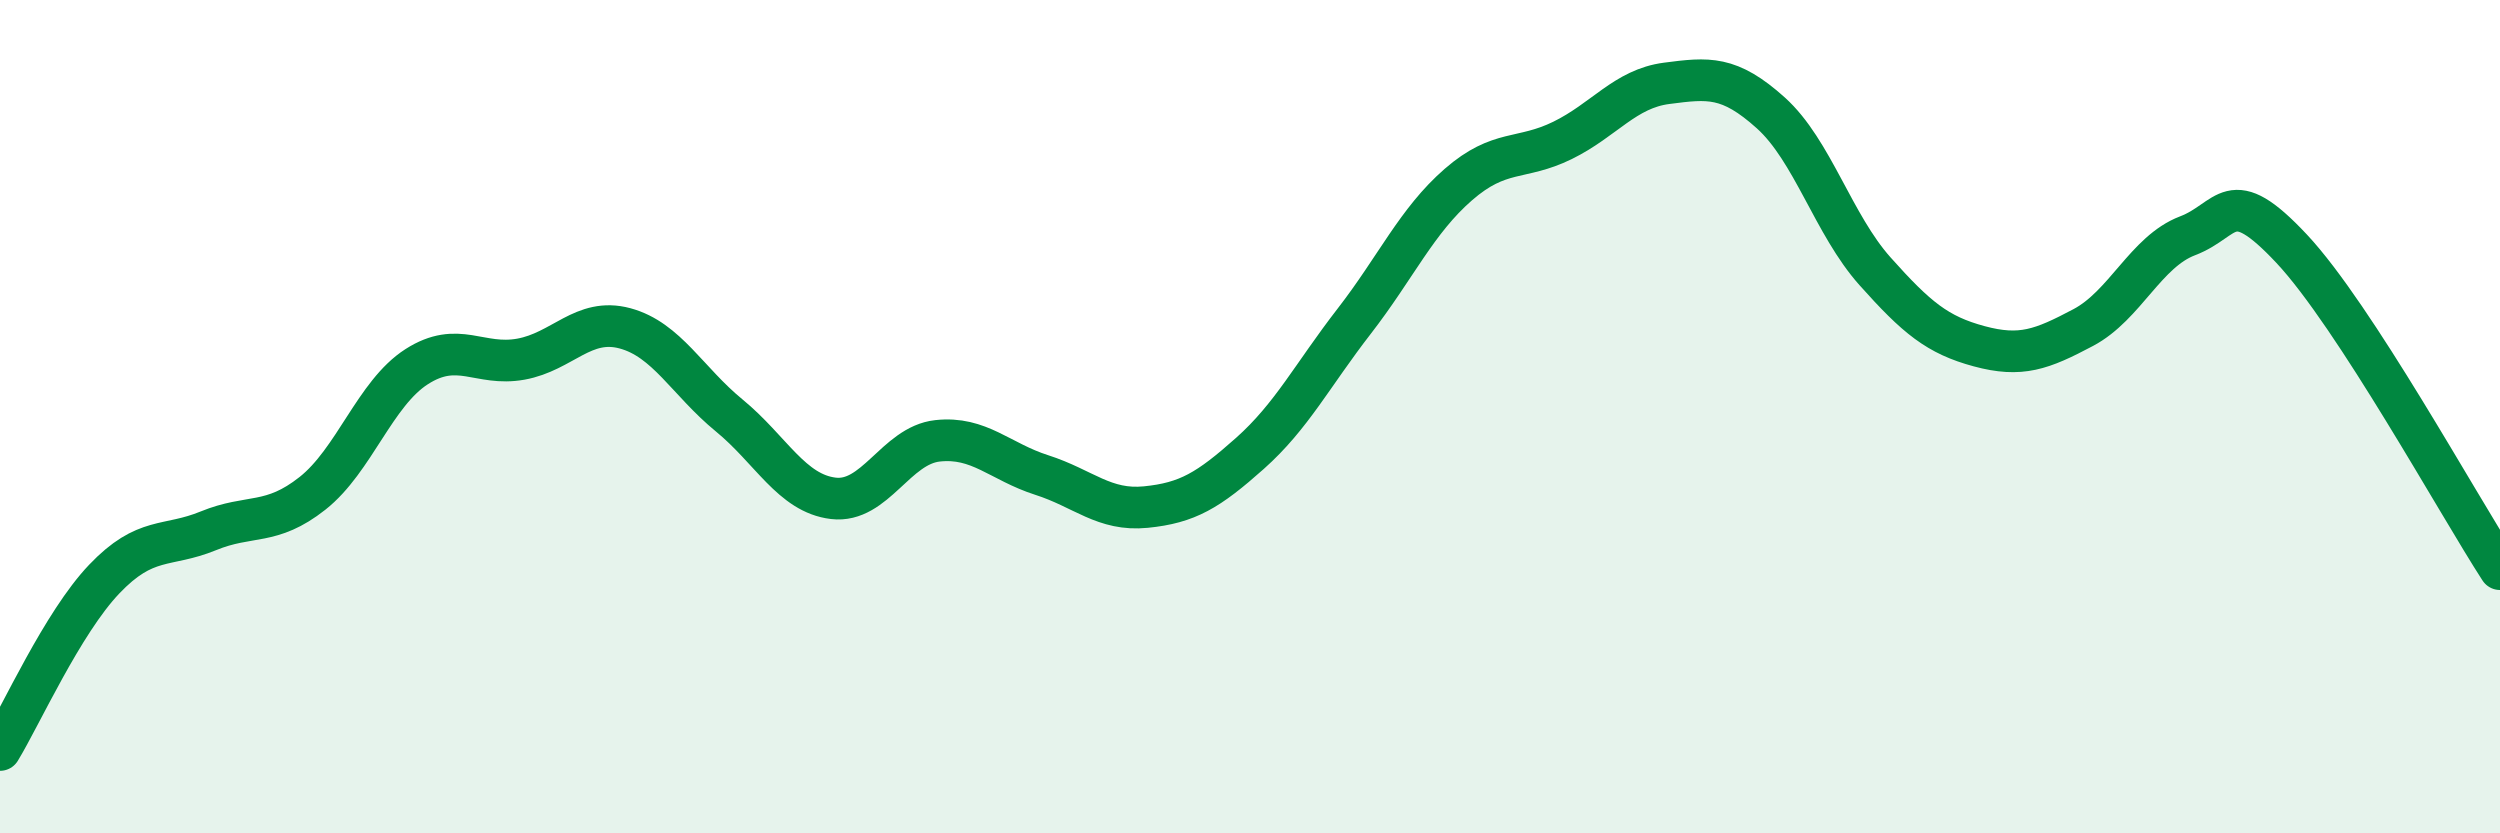 
    <svg width="60" height="20" viewBox="0 0 60 20" xmlns="http://www.w3.org/2000/svg">
      <path
        d="M 0,18 C 0.5,17.18 1.5,14.95 2.5,13.9 C 3.5,12.85 4,13.15 5,12.74 C 6,12.33 6.5,12.63 7.5,11.84 C 8.5,11.05 9,9.44 10,8.8 C 11,8.16 11.5,8.8 12.5,8.62 C 13.5,8.44 14,7.61 15,7.88 C 16,8.15 16.5,9.15 17.5,9.97 C 18.5,10.79 19,11.84 20,11.96 C 21,12.08 21.5,10.69 22.5,10.58 C 23.5,10.47 24,11.08 25,11.4 C 26,11.72 26.5,12.27 27.5,12.17 C 28.5,12.07 29,11.77 30,10.88 C 31,9.99 31.5,9 32.5,7.71 C 33.5,6.42 34,5.3 35,4.43 C 36,3.56 36.5,3.86 37.5,3.37 C 38.5,2.88 39,2.13 40,2 C 41,1.87 41.5,1.81 42.5,2.71 C 43.5,3.61 44,5.39 45,6.51 C 46,7.63 46.5,8.04 47.5,8.31 C 48.5,8.58 49,8.39 50,7.86 C 51,7.33 51.5,6.04 52.5,5.66 C 53.5,5.28 53.5,4.37 55,5.97 C 56.5,7.57 59,12.12 60,13.66L60 20L0 20Z"
        fill="#008740"
        opacity="0.1"
        stroke-linecap="round"
        stroke-linejoin="round"
      />
      <path
        d="M 0,18 C 0.5,17.18 1.5,14.95 2.5,13.9 C 3.5,12.85 4,13.15 5,12.74 C 6,12.33 6.5,12.63 7.5,11.84 C 8.5,11.05 9,9.44 10,8.8 C 11,8.16 11.5,8.8 12.5,8.62 C 13.5,8.44 14,7.61 15,7.88 C 16,8.15 16.5,9.15 17.5,9.97 C 18.5,10.79 19,11.84 20,11.96 C 21,12.08 21.5,10.69 22.5,10.58 C 23.5,10.47 24,11.08 25,11.4 C 26,11.72 26.5,12.27 27.5,12.17 C 28.5,12.07 29,11.77 30,10.88 C 31,9.99 31.5,9 32.5,7.71 C 33.5,6.42 34,5.3 35,4.43 C 36,3.56 36.5,3.86 37.5,3.37 C 38.5,2.88 39,2.13 40,2 C 41,1.87 41.5,1.81 42.5,2.71 C 43.5,3.61 44,5.39 45,6.51 C 46,7.63 46.5,8.04 47.5,8.31 C 48.5,8.58 49,8.39 50,7.86 C 51,7.33 51.5,6.04 52.5,5.66 C 53.5,5.28 53.5,4.37 55,5.97 C 56.5,7.57 59,12.12 60,13.66"
        stroke="#008740"
        stroke-width="1"
        fill="none"
        stroke-linecap="round"
        stroke-linejoin="round"
      />
    </svg>
  